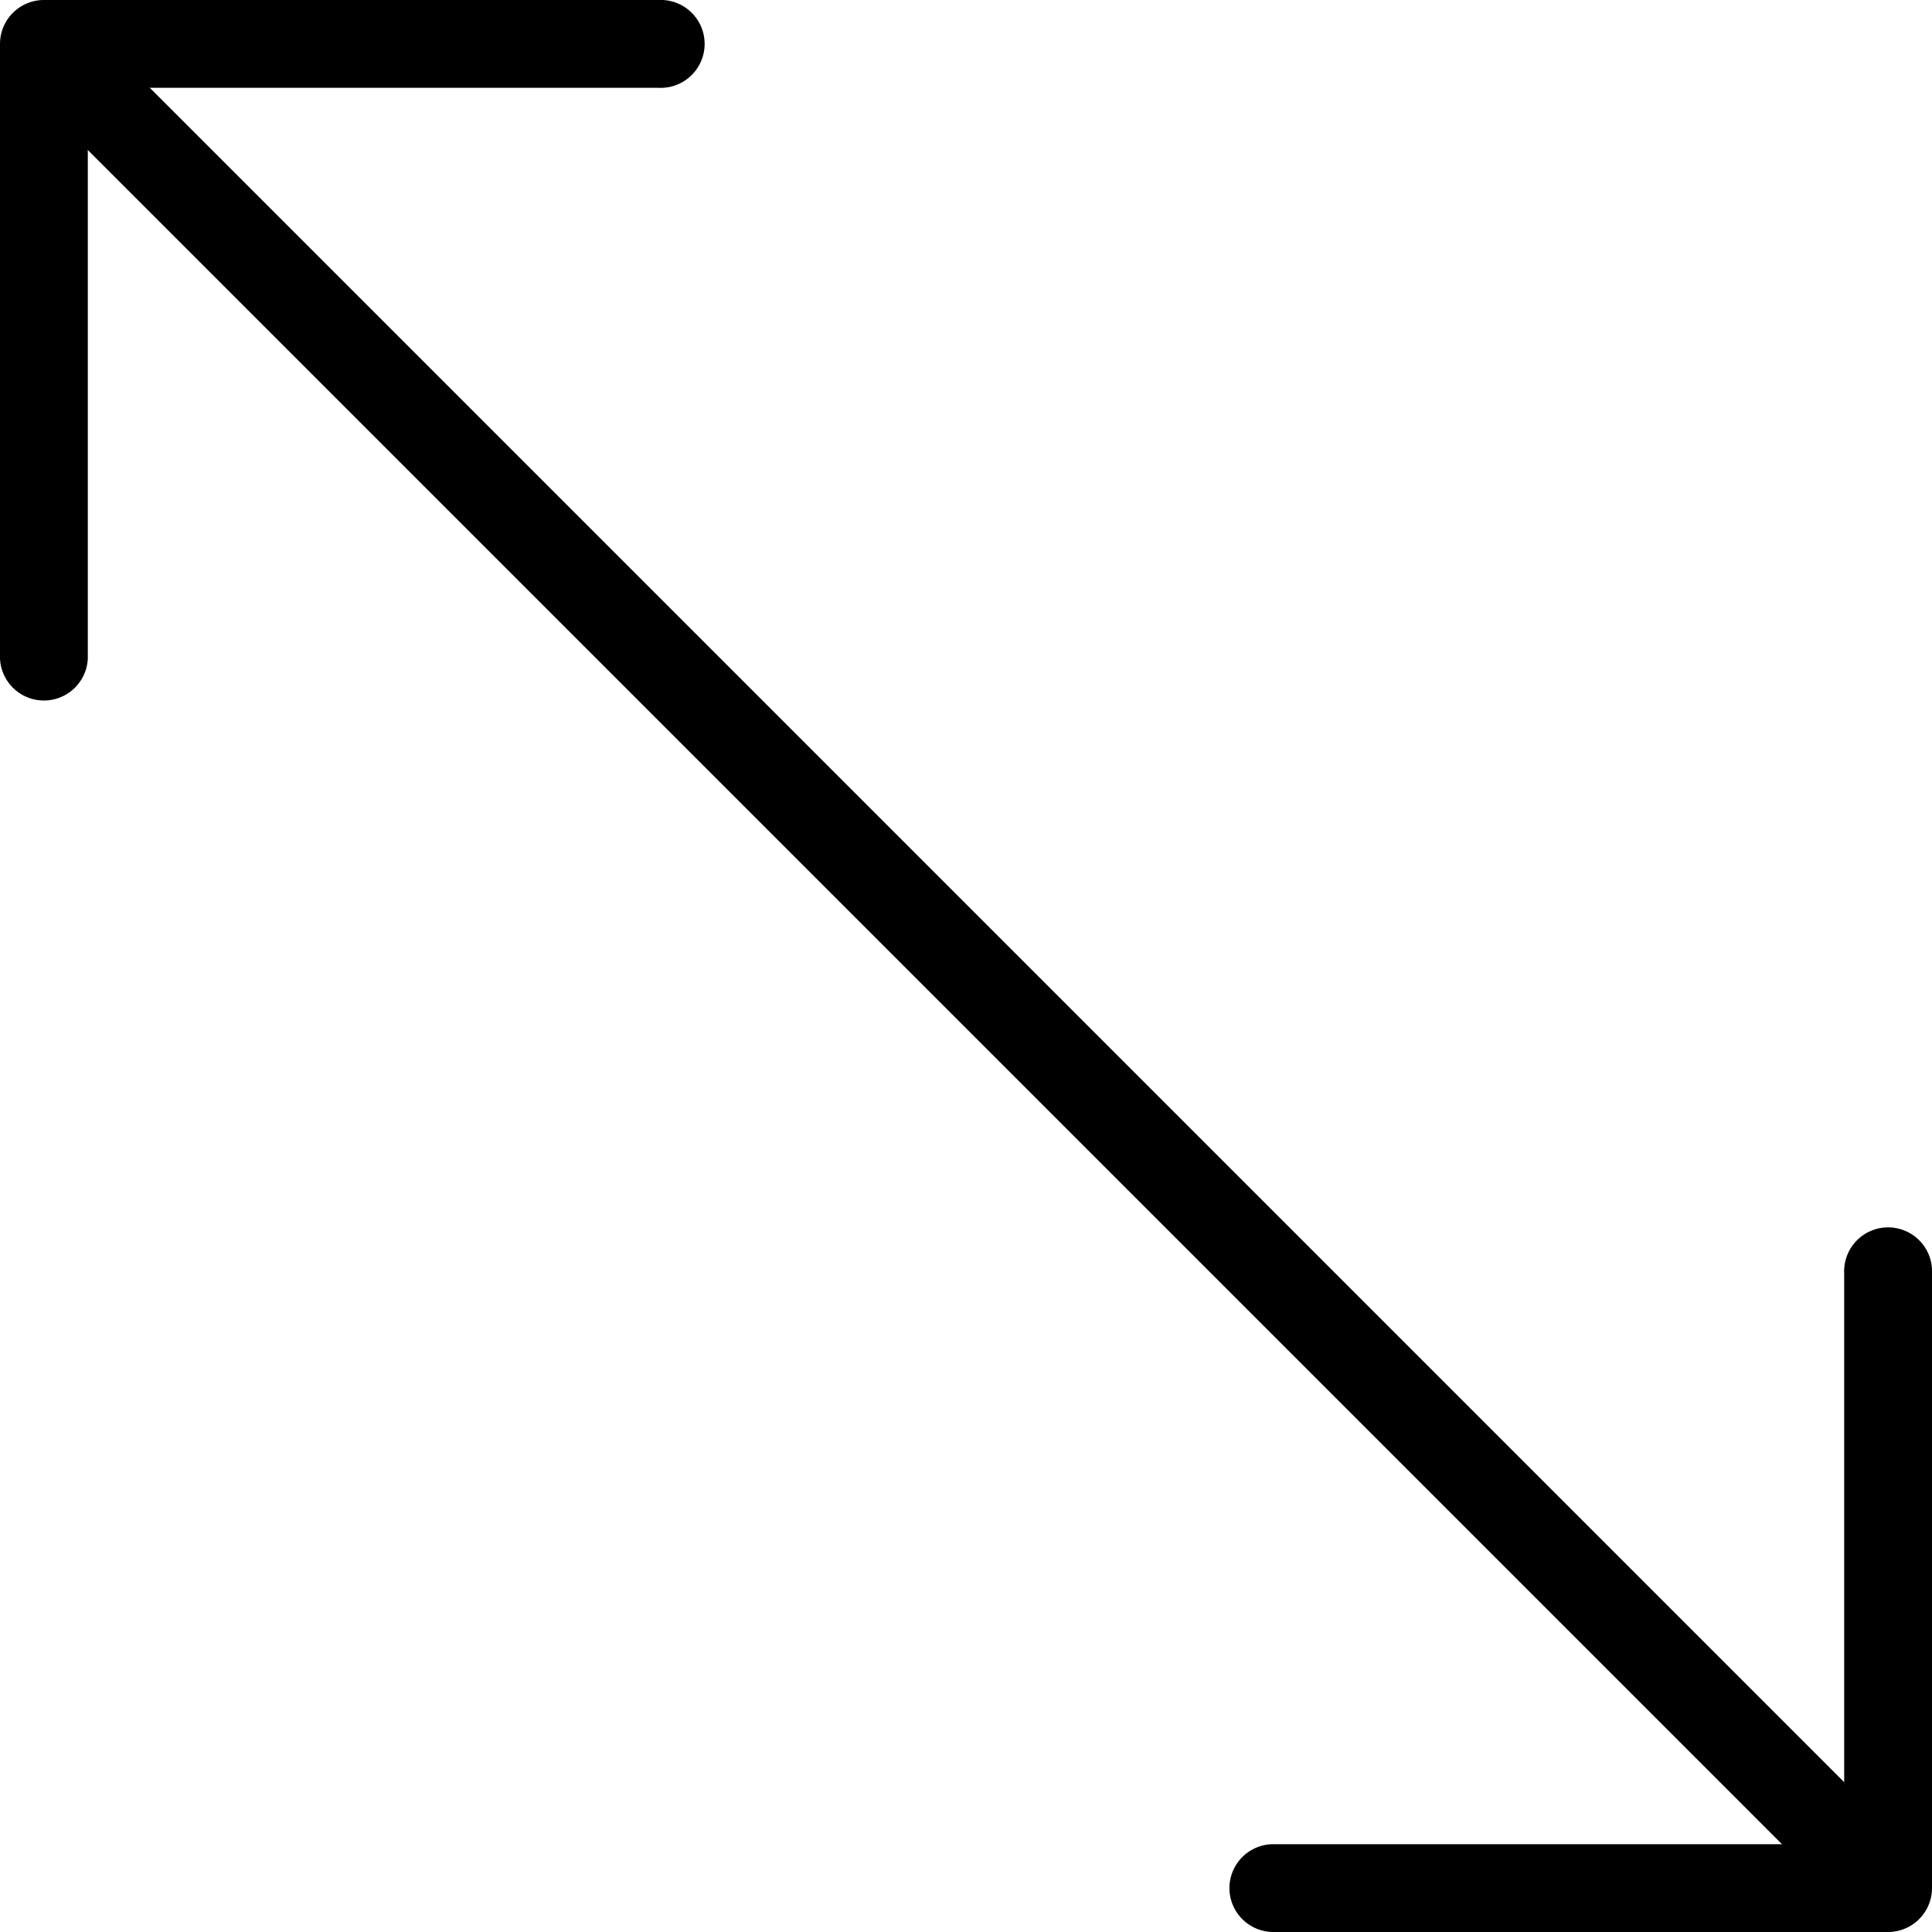 <svg xmlns="http://www.w3.org/2000/svg" width="20" height="20" viewBox="0 0 20 20">
  <g id="diagonal" transform="translate(-980 -1881)">
    <g id="image_88_" data-name="image(88)" transform="translate(980 1881)">
      <path id="Trazado_31" data-name="Trazado 31" d="M3.133,3.776,21.315,21.958a.454.454,0,0,0,.643-.643L3.776,3.133a.455.455,0,1,0-.643.643Z" transform="translate(-2.546 -2.545)"/>
      <g id="Grupo_23" data-name="Grupo 23">
        <path id="Trazado_32" data-name="Trazado 32" d="M2,2.455V8.818a.455.455,0,0,0,.909,0V2.909H8.818a.455.455,0,1,0,0-.909H2.455A.455.455,0,0,0,2,2.455ZM14.727,21.545a.455.455,0,0,0,.455.455h6.364A.455.455,0,0,0,22,21.545V15.182a.455.455,0,1,0-.909,0v5.909H15.182A.455.455,0,0,0,14.727,21.545Z" transform="translate(-2 -2)"/>
      </g>
    </g>
  </g>
</svg>
